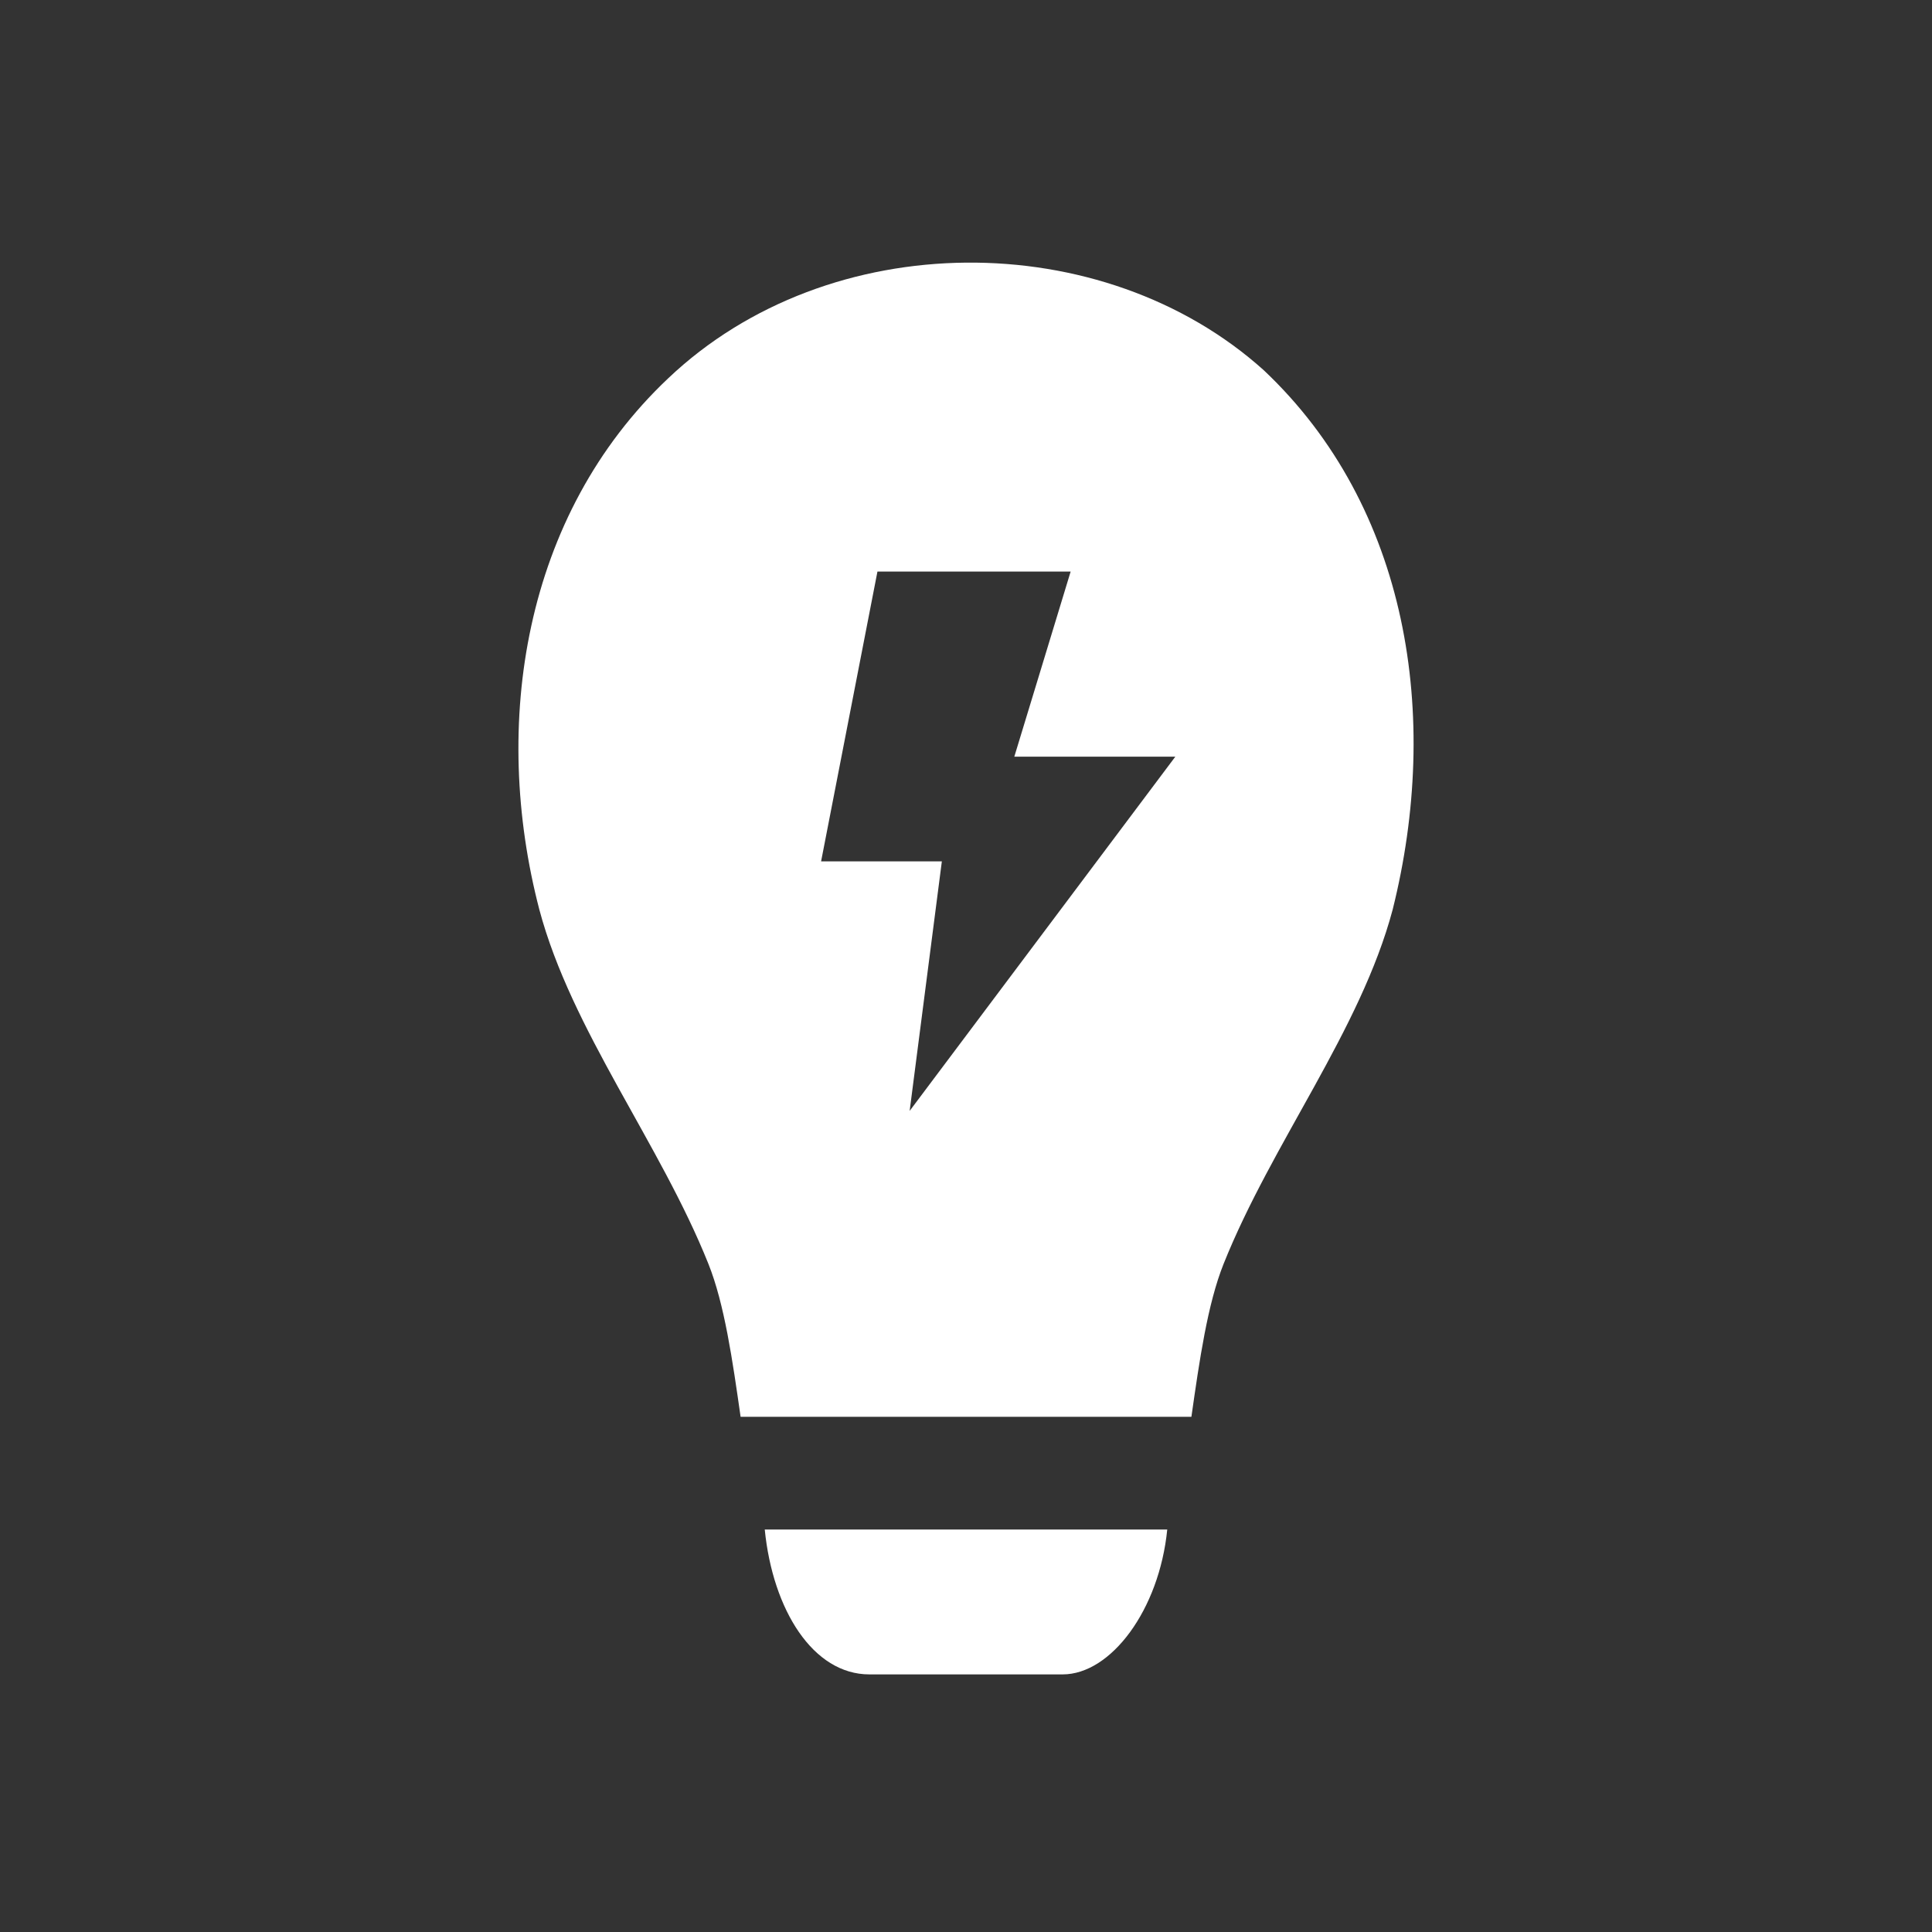 <?xml version="1.0" encoding="utf-8"?>
<!-- Generator: Adobe Illustrator 25.4.2, SVG Export Plug-In . SVG Version: 6.00 Build 0)  -->
<svg version="1.1" id="圖層_1" xmlns="http://www.w3.org/2000/svg" xmlns:xlink="http://www.w3.org/1999/xlink" x="0px" y="0px"
	 viewBox="0 0 24 24" style="enable-background:new 0 0 24 24;" xml:space="preserve">
<rect x="0" y="0" width="24" height="24" fill="#333333" stroke="none"/>
<style type="text/css">
	.st0{fill:#FFFFFF;}
</style>
<g>
	<path class="st0" d="M9.5,19c0.1,1,0.6,1.8,1.3,1.8h2.4c0.6,0,1.2-0.8,1.3-1.8H9.5z"/>
	<path class="st0" d="M15.7,4.6c-2-1.8-5.4-1.8-7.4,0.1C6.5,6.4,6.1,9,6.7,11.3c0.4,1.5,1.5,2.9,2.1,4.4c0.2,0.5,0.3,1.2,0.4,1.9
		h0.1h5.4h0.1c0.1-0.7,0.2-1.4,0.4-1.9c0.6-1.5,1.7-2.9,2.1-4.4C17.9,8.9,17.5,6.3,15.7,4.6z M11.3,13.8l0.4-3.1h-1.5l0.7-3.6h2.4
		l-0.7,2.3h2L11.3,13.8z"/>
</g>
</svg>
